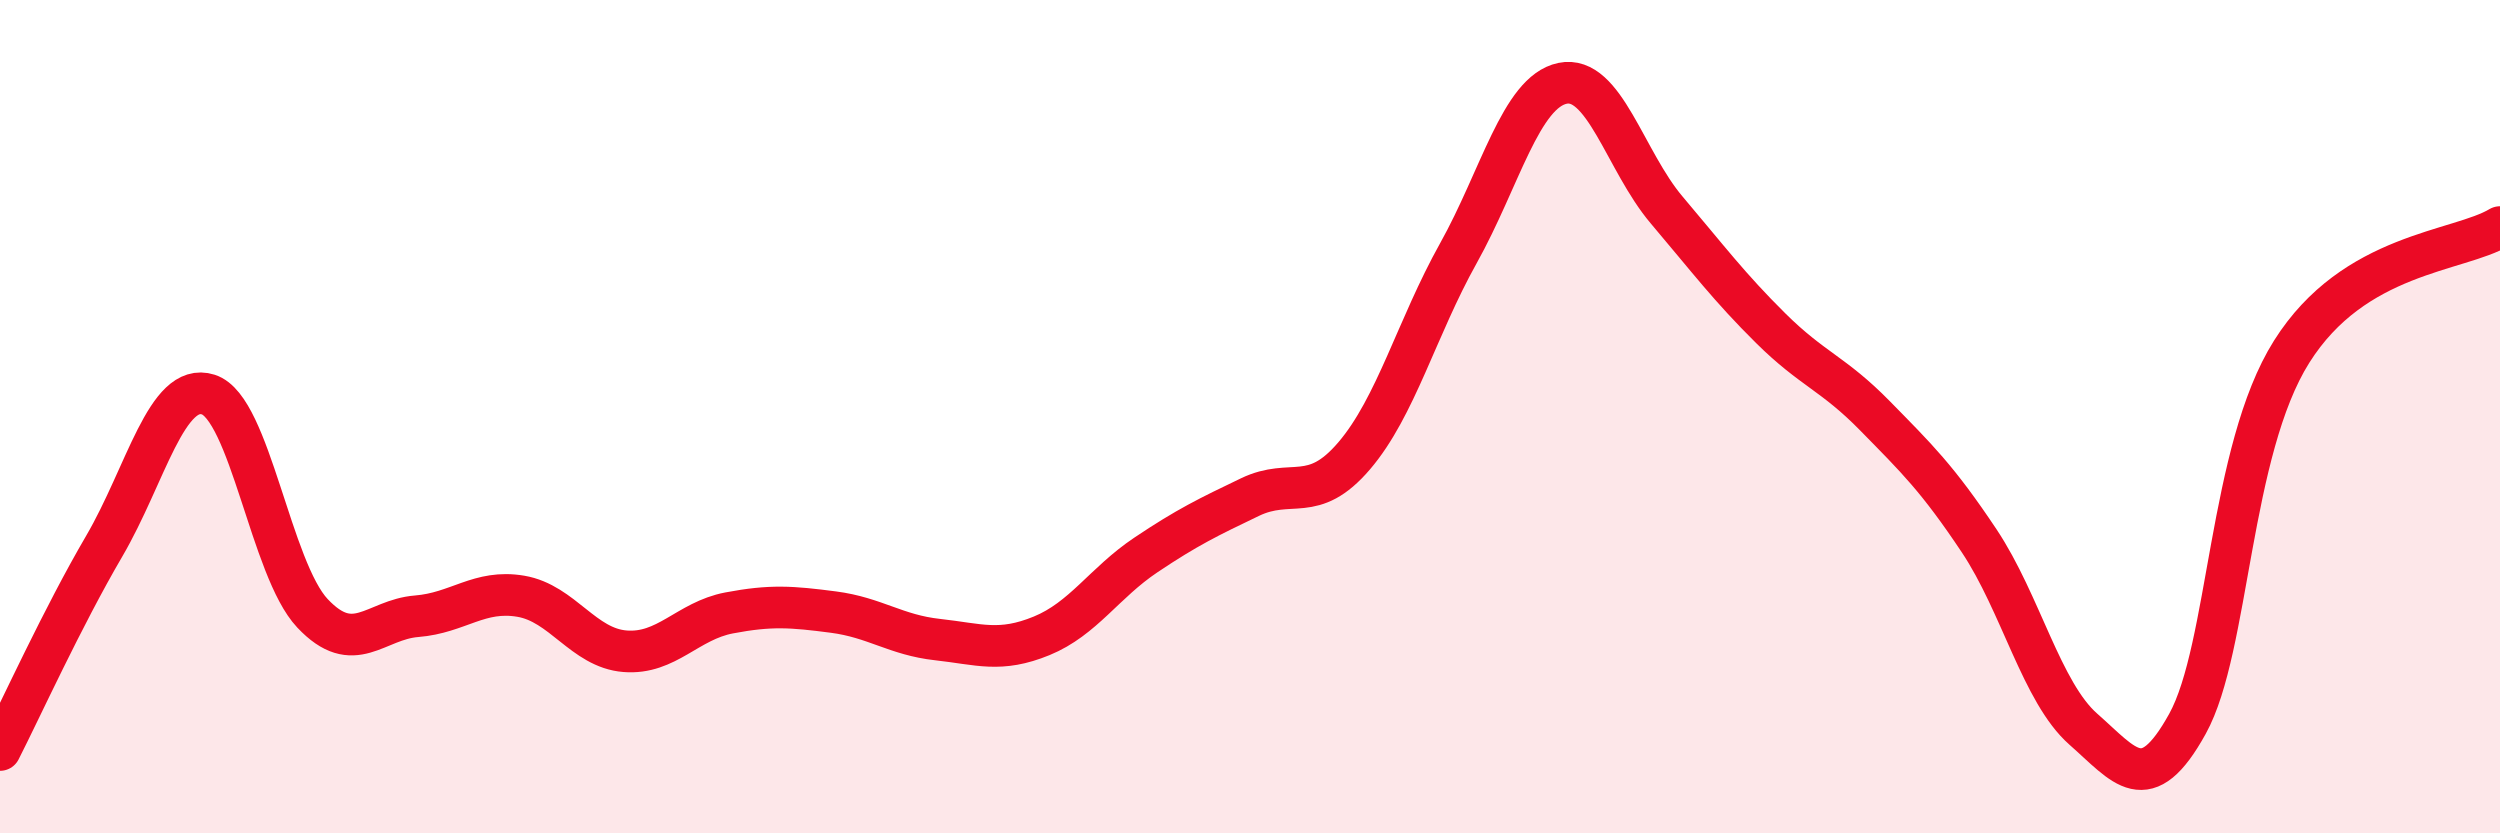 
    <svg width="60" height="20" viewBox="0 0 60 20" xmlns="http://www.w3.org/2000/svg">
      <path
        d="M 0,18 C 0.5,17.02 1.5,14.82 2.5,13.11 C 3.5,11.4 4,9.15 5,9.47 C 6,9.79 6.5,13.66 7.5,14.72 C 8.5,15.78 9,14.87 10,14.79 C 11,14.71 11.5,14.14 12.5,14.31 C 13.5,14.48 14,15.55 15,15.63 C 16,15.71 16.5,14.9 17.5,14.71 C 18.5,14.52 19,14.56 20,14.69 C 21,14.82 21.5,15.24 22.5,15.35 C 23.5,15.46 24,15.67 25,15.26 C 26,14.85 26.5,13.99 27.5,13.32 C 28.5,12.65 29,12.41 30,11.93 C 31,11.45 31.5,12.11 32.5,10.94 C 33.5,9.77 34,7.87 35,6.08 C 36,4.29 36.5,2.21 37.5,2 C 38.5,1.79 39,3.86 40,5.04 C 41,6.22 41.5,6.89 42.5,7.88 C 43.5,8.87 44,8.96 45,9.98 C 46,11 46.5,11.48 47.5,12.98 C 48.5,14.48 49,16.62 50,17.5 C 51,18.38 51.5,19.18 52.5,17.37 C 53.5,15.56 53.5,10.82 55,8.44 C 56.5,6.06 59,6.05 60,5.45L60 20L0 20Z"
        fill="#EB0A25"
        opacity="0.1"
        stroke-linecap="round"
        stroke-linejoin="round"
      />
      <path
        d="M 0,18 C 0.5,17.02 1.5,14.82 2.5,13.11 C 3.5,11.4 4,9.15 5,9.47 C 6,9.79 6.5,13.66 7.5,14.72 C 8.5,15.78 9,14.87 10,14.79 C 11,14.71 11.5,14.14 12.5,14.31 C 13.5,14.48 14,15.55 15,15.63 C 16,15.71 16.5,14.9 17.5,14.71 C 18.5,14.52 19,14.56 20,14.69 C 21,14.82 21.5,15.24 22.5,15.35 C 23.5,15.46 24,15.67 25,15.26 C 26,14.85 26.5,13.99 27.5,13.32 C 28.5,12.65 29,12.41 30,11.93 C 31,11.45 31.5,12.11 32.5,10.94 C 33.5,9.77 34,7.87 35,6.08 C 36,4.29 36.5,2.21 37.5,2 C 38.5,1.79 39,3.86 40,5.04 C 41,6.22 41.5,6.89 42.5,7.88 C 43.5,8.87 44,8.96 45,9.98 C 46,11 46.5,11.48 47.5,12.98 C 48.5,14.48 49,16.62 50,17.5 C 51,18.38 51.5,19.18 52.5,17.37 C 53.5,15.56 53.5,10.82 55,8.44 C 56.5,6.06 59,6.05 60,5.45"
        stroke="#EB0A25"
        stroke-width="1"
        fill="none"
        stroke-linecap="round"
        stroke-linejoin="round"
      />
    </svg>
  